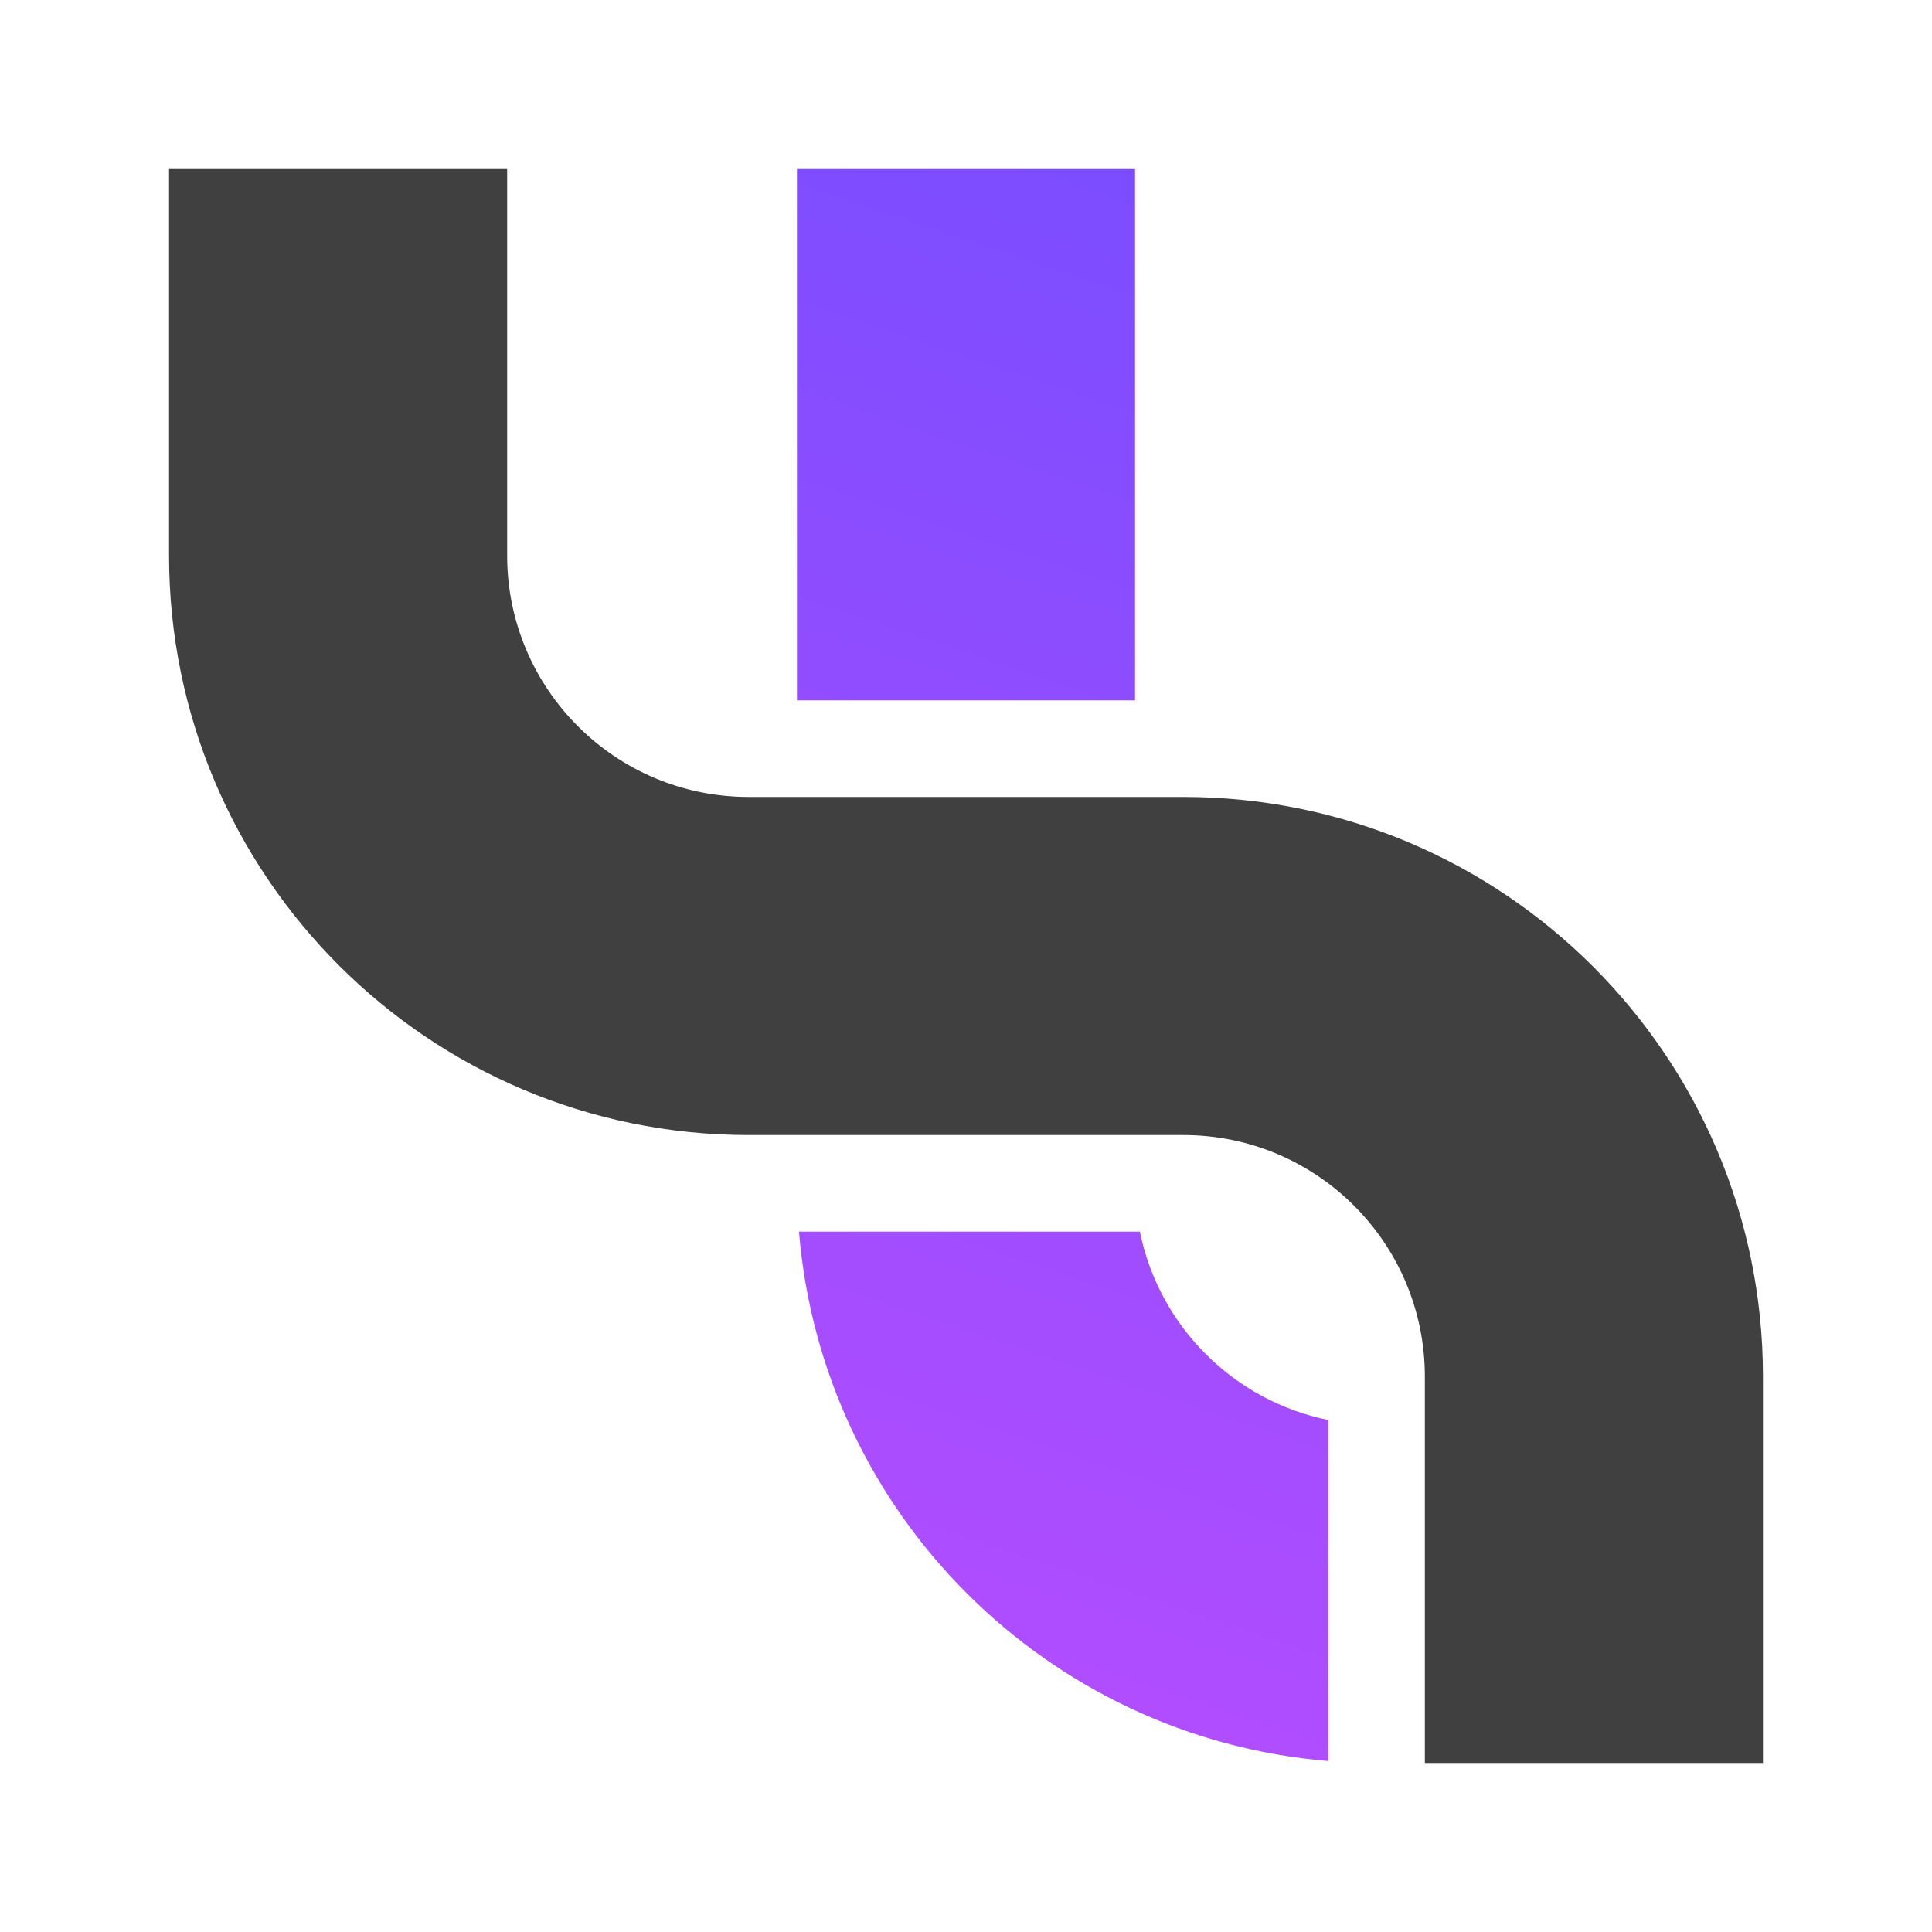 <svg width="20" height="20" viewBox="0 0 20 20" fill="none" xmlns="http://www.w3.org/2000/svg">
<path fill-rule="evenodd" clip-rule="evenodd" d="M8.271 12.75C8.511 15.665 10.835 17.989 13.75 18.23V14.7C12.77 14.501 11.999 13.73 11.8 12.75H8.271ZM11.75 7.25V1.75H8.25V7.25H11.75Z" fill="url(#paint0_linear_71_277)"/>
<path fill-rule="evenodd" clip-rule="evenodd" d="M8.25 11.75H7.75C4.436 11.75 1.75 9.064 1.75 5.75L1.75 1.75H5.25L5.25 5.75C5.25 7.131 6.369 8.25 7.75 8.25H8.25H11.75H12.25C15.564 8.25 18.25 10.936 18.25 14.25V18.25H14.75V14.25C14.75 12.869 13.631 11.75 12.25 11.75H11.75H8.25Z" fill="#404040"/>
<defs>
<linearGradient id="paint0_linear_71_277" x1="8.25" y1="18.23" x2="13.75" y2="1.75" gradientUnits="userSpaceOnUse">
<stop stop-color="#B54DFF"/>
<stop offset="1" stop-color="#794DFF"/>
</linearGradient>
</defs>
</svg>
